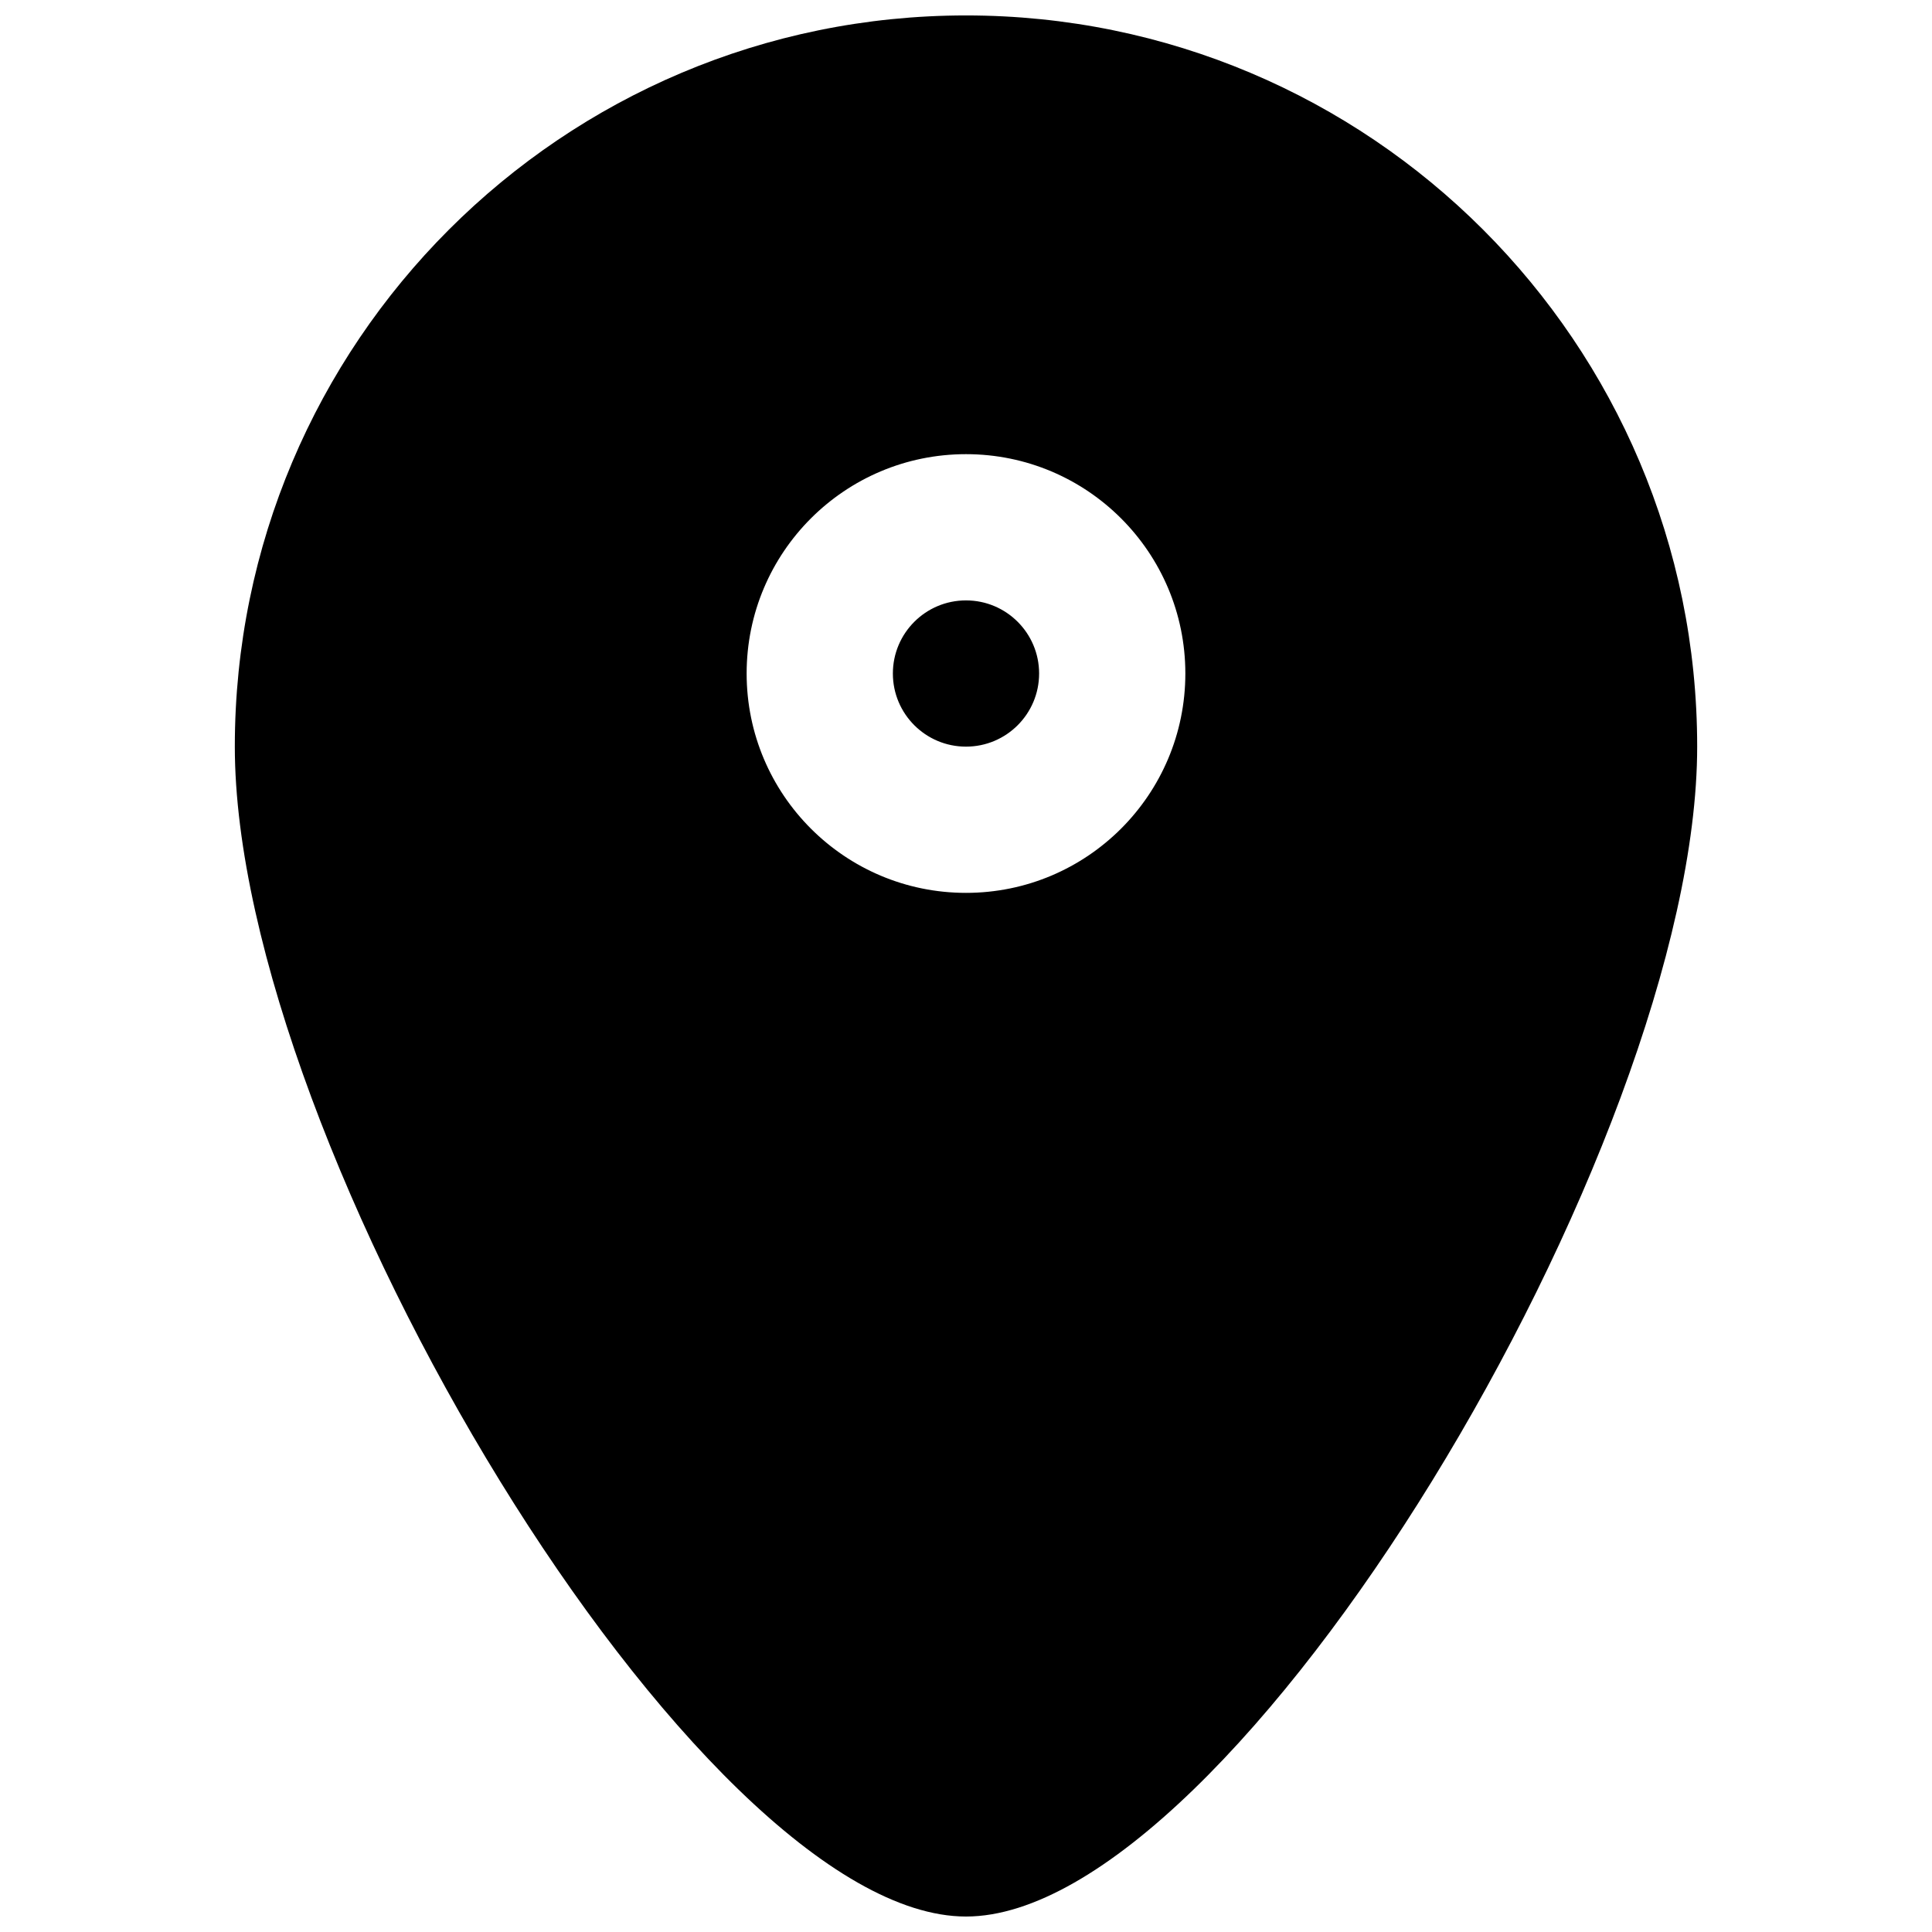 <?xml version="1.0" encoding="UTF-8"?>
<!-- Uploaded to: ICON Repo, www.svgrepo.com, Generator: ICON Repo Mixer Tools -->
<svg width="800px" height="800px" version="1.1" viewBox="144 144 512 512" xmlns="http://www.w3.org/2000/svg">
 <defs>
  <clipPath id="a">
   <path d="m206 148.09h388v503.81h-388z"/>
  </clipPath>
 </defs>
 <g clip-path="url(#a)">
  <path d="m400 651.9c-71.016 0-193.77-204.49-193.77-310.04 0-107.02 86.754-193.77 193.77-193.77 107.02 0 193.77 86.754 193.77 193.77 0 105.55-122.75 310.04-193.77 310.04zm0-271.28c32.105 0 58.129-26.027 58.129-58.133s-26.023-58.129-58.129-58.129-58.133 26.023-58.133 58.129 26.027 58.133 58.133 58.133zm0-38.754c-10.703 0-19.379-8.676-19.379-19.379 0-10.699 8.676-19.375 19.379-19.375 10.699 0 19.375 8.676 19.375 19.375 0 10.703-8.676 19.379-19.375 19.379z"/>
 </g>
</svg>